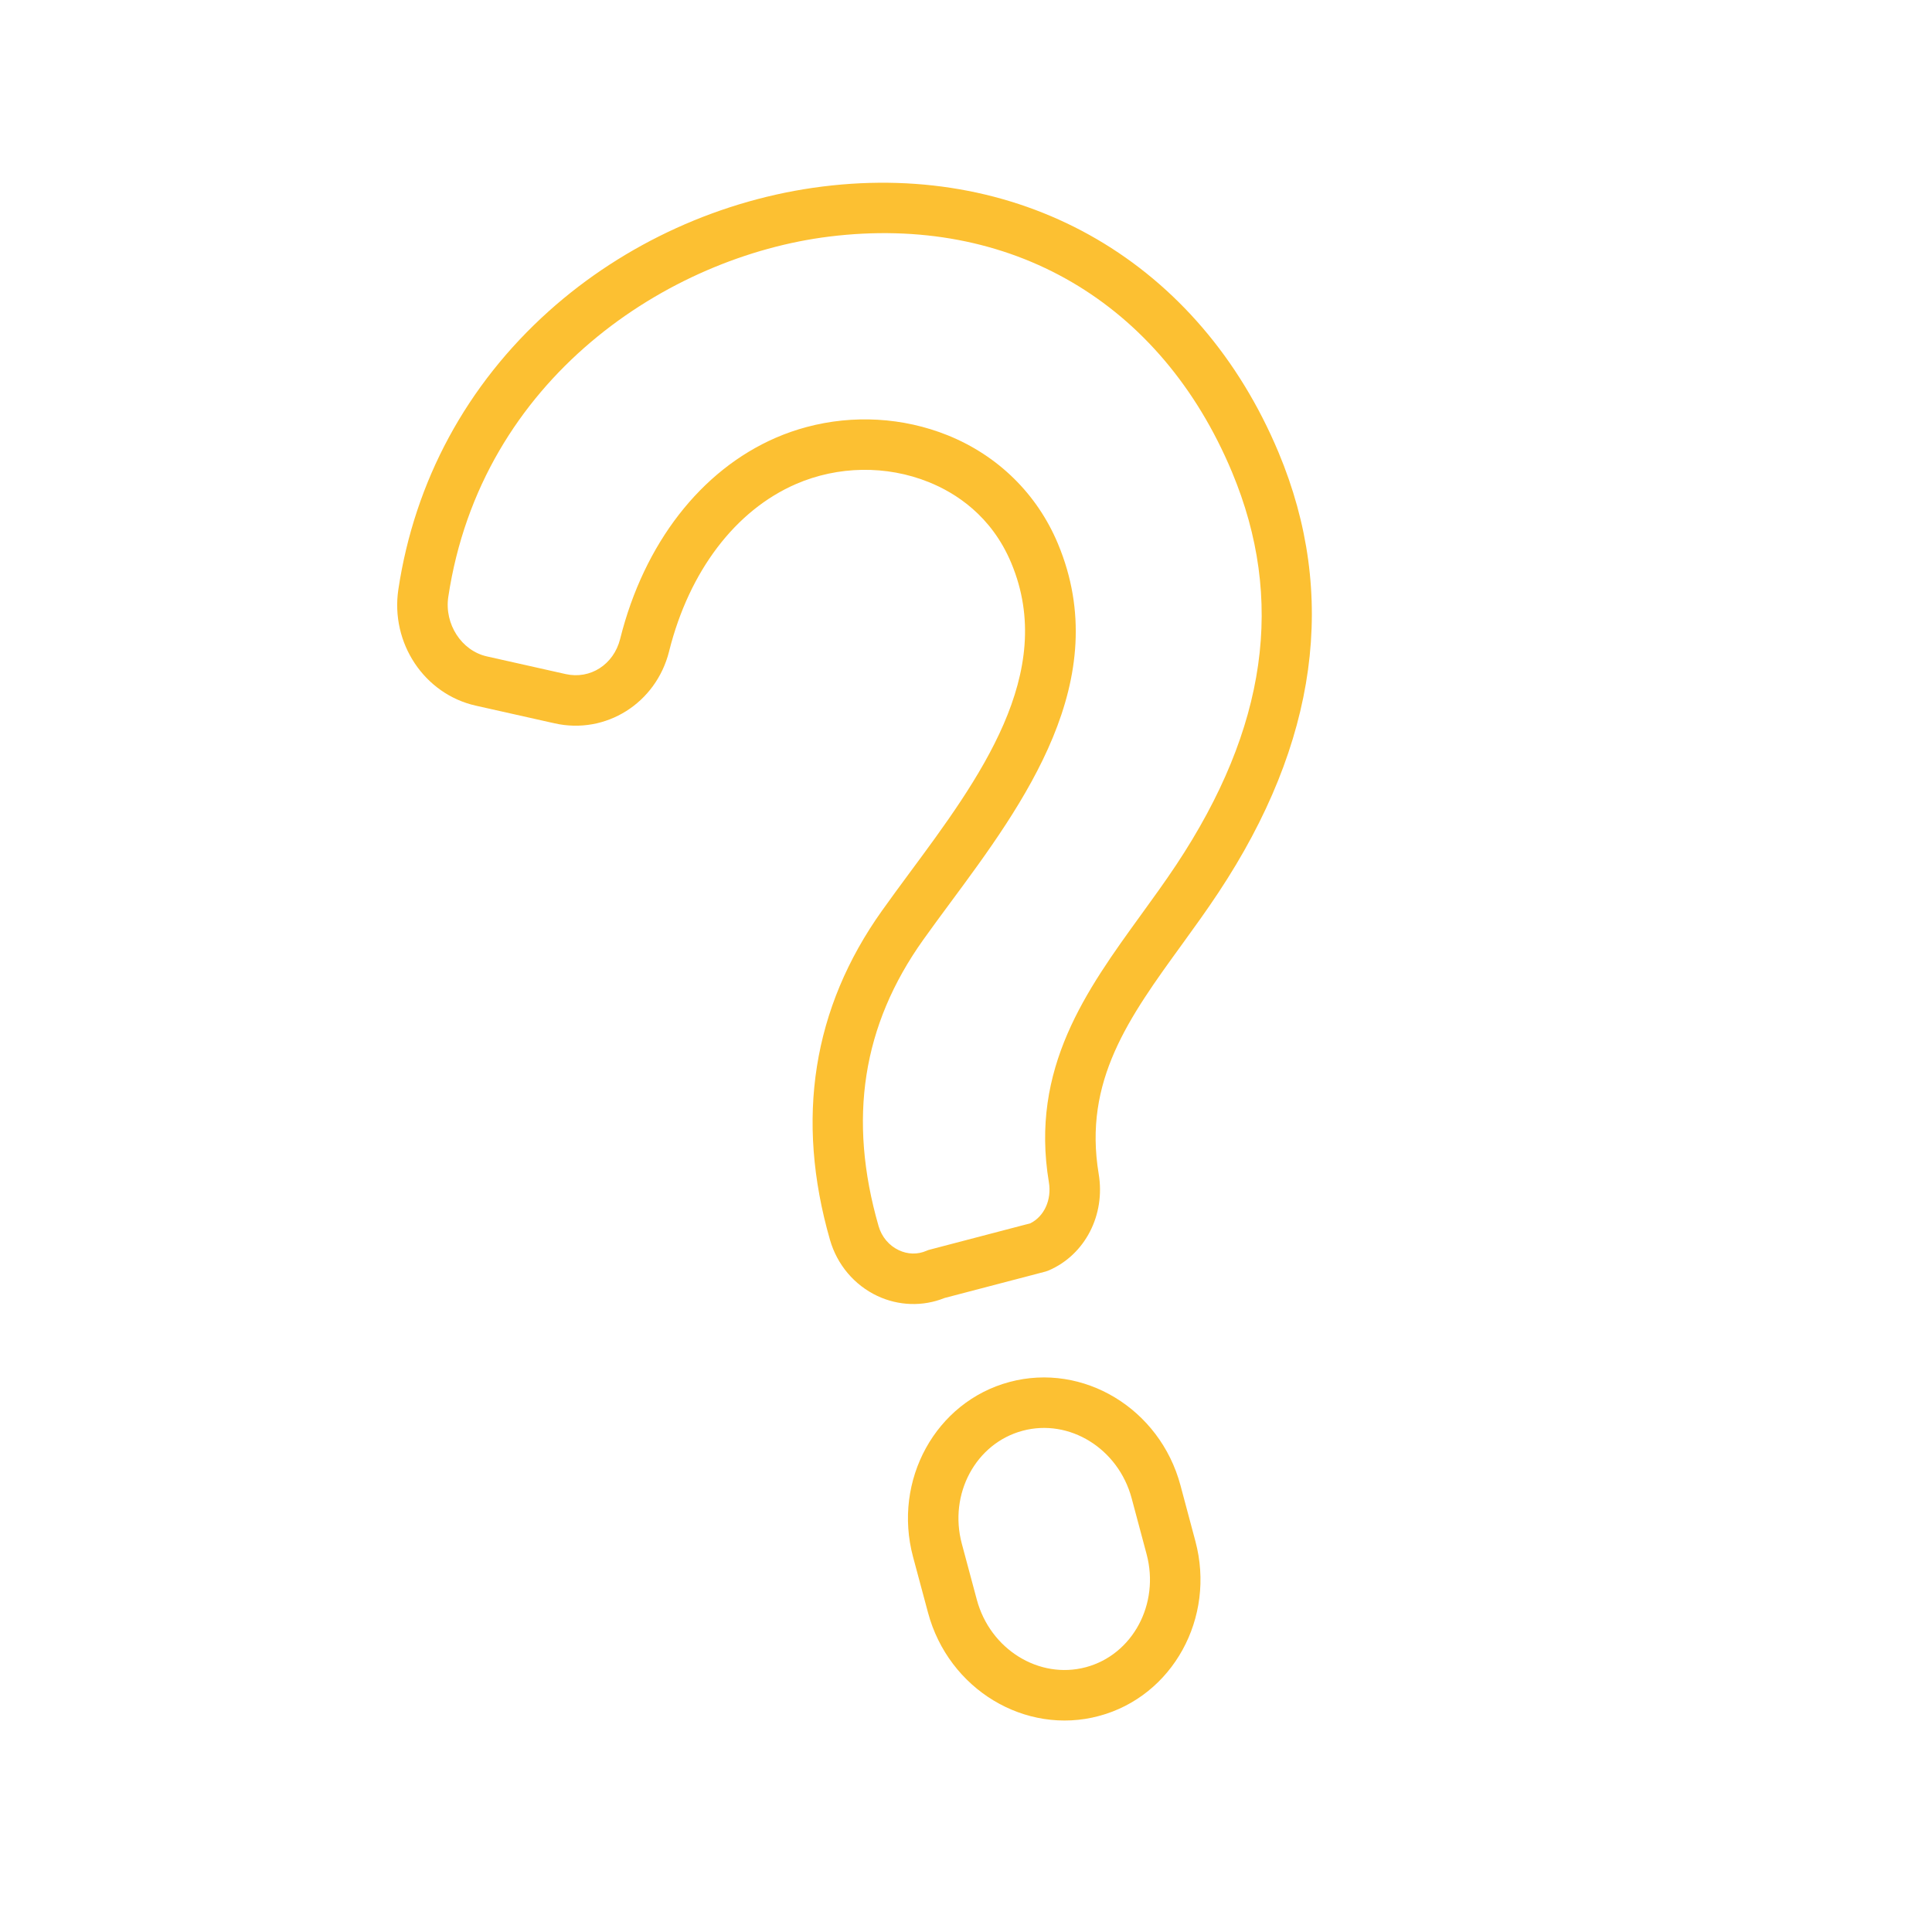 <?xml version="1.0" encoding="UTF-8"?> <svg xmlns="http://www.w3.org/2000/svg" width="32" height="32" viewBox="0 0 32 32" fill="none"><g clip-path="url(#clip0_77_818)"><path d="M18.203 28.422C16.982 28.749 15.711 27.981 15.371 26.711L15.123 25.787C14.783 24.517 15.499 23.217 16.72 22.89C17.941 22.563 19.211 23.33 19.552 24.601L19.799 25.525C20.14 26.795 19.423 28.095 18.203 28.422ZM16.937 23.698C16.161 23.906 15.71 24.746 15.931 25.57L16.179 26.495C16.4 27.319 17.211 27.821 17.986 27.614C18.761 27.406 19.212 26.566 18.991 25.741L18.744 24.817C18.523 23.992 17.712 23.49 16.937 23.698ZM17.315 21.062C17.314 21.062 17.313 21.062 17.313 21.062L15.644 21.499C15.287 21.643 14.884 21.631 14.53 21.464C14.151 21.285 13.866 20.948 13.748 20.539C13.17 18.532 13.46 16.695 14.61 15.082C14.752 14.882 14.901 14.68 15.059 14.466C16.21 12.912 17.513 11.15 16.75 9.326C16.422 8.54 15.825 8.163 15.383 7.985C14.682 7.703 13.88 7.715 13.182 8.018C12.181 8.453 11.417 9.459 11.085 10.777L11.082 10.79C10.866 11.648 10.033 12.171 9.187 11.981L7.881 11.688C7.028 11.497 6.465 10.651 6.598 9.763C6.868 7.967 7.73 6.373 9.093 5.151C10.345 4.029 11.956 3.297 13.628 3.089C16.974 2.673 19.866 4.361 21.177 7.494C22.162 9.85 21.826 12.303 20.179 14.787C19.986 15.079 19.78 15.363 19.581 15.638C18.7 16.852 17.94 17.901 18.198 19.445C18.311 20.125 17.972 20.781 17.373 21.041C17.354 21.049 17.335 21.056 17.315 21.062ZM13.36 7.073C14.129 6.867 14.956 6.912 15.695 7.209C16.53 7.545 17.178 8.182 17.522 9.004C18.468 11.265 16.951 13.316 15.732 14.963C15.576 15.174 15.429 15.373 15.291 15.567C14.283 16.982 14.041 18.533 14.552 20.308C14.603 20.486 14.725 20.631 14.887 20.707C15.035 20.777 15.197 20.781 15.343 20.718C15.363 20.709 15.384 20.701 15.404 20.697L17.065 20.262C17.295 20.148 17.421 19.873 17.373 19.583C17.057 17.693 17.996 16.399 18.903 15.147C19.097 14.879 19.298 14.602 19.482 14.325C20.986 12.057 21.288 9.928 20.405 7.817C19.228 5.003 16.733 3.546 13.731 3.919C11.076 4.249 7.97 6.257 7.425 9.887C7.358 10.336 7.644 10.778 8.064 10.872L9.37 11.165C9.777 11.256 10.164 11.007 10.271 10.585L10.274 10.573C10.669 9.001 11.608 7.79 12.849 7.251C13.015 7.179 13.187 7.119 13.36 7.073Z" fill="#FCC032"></path></g><defs><clipPath id="clip0_77_818"><rect width="25.731" height="25.731" fill="white" transform="translate(0 6.66) rotate(-15)"></rect></clipPath></defs></svg> 